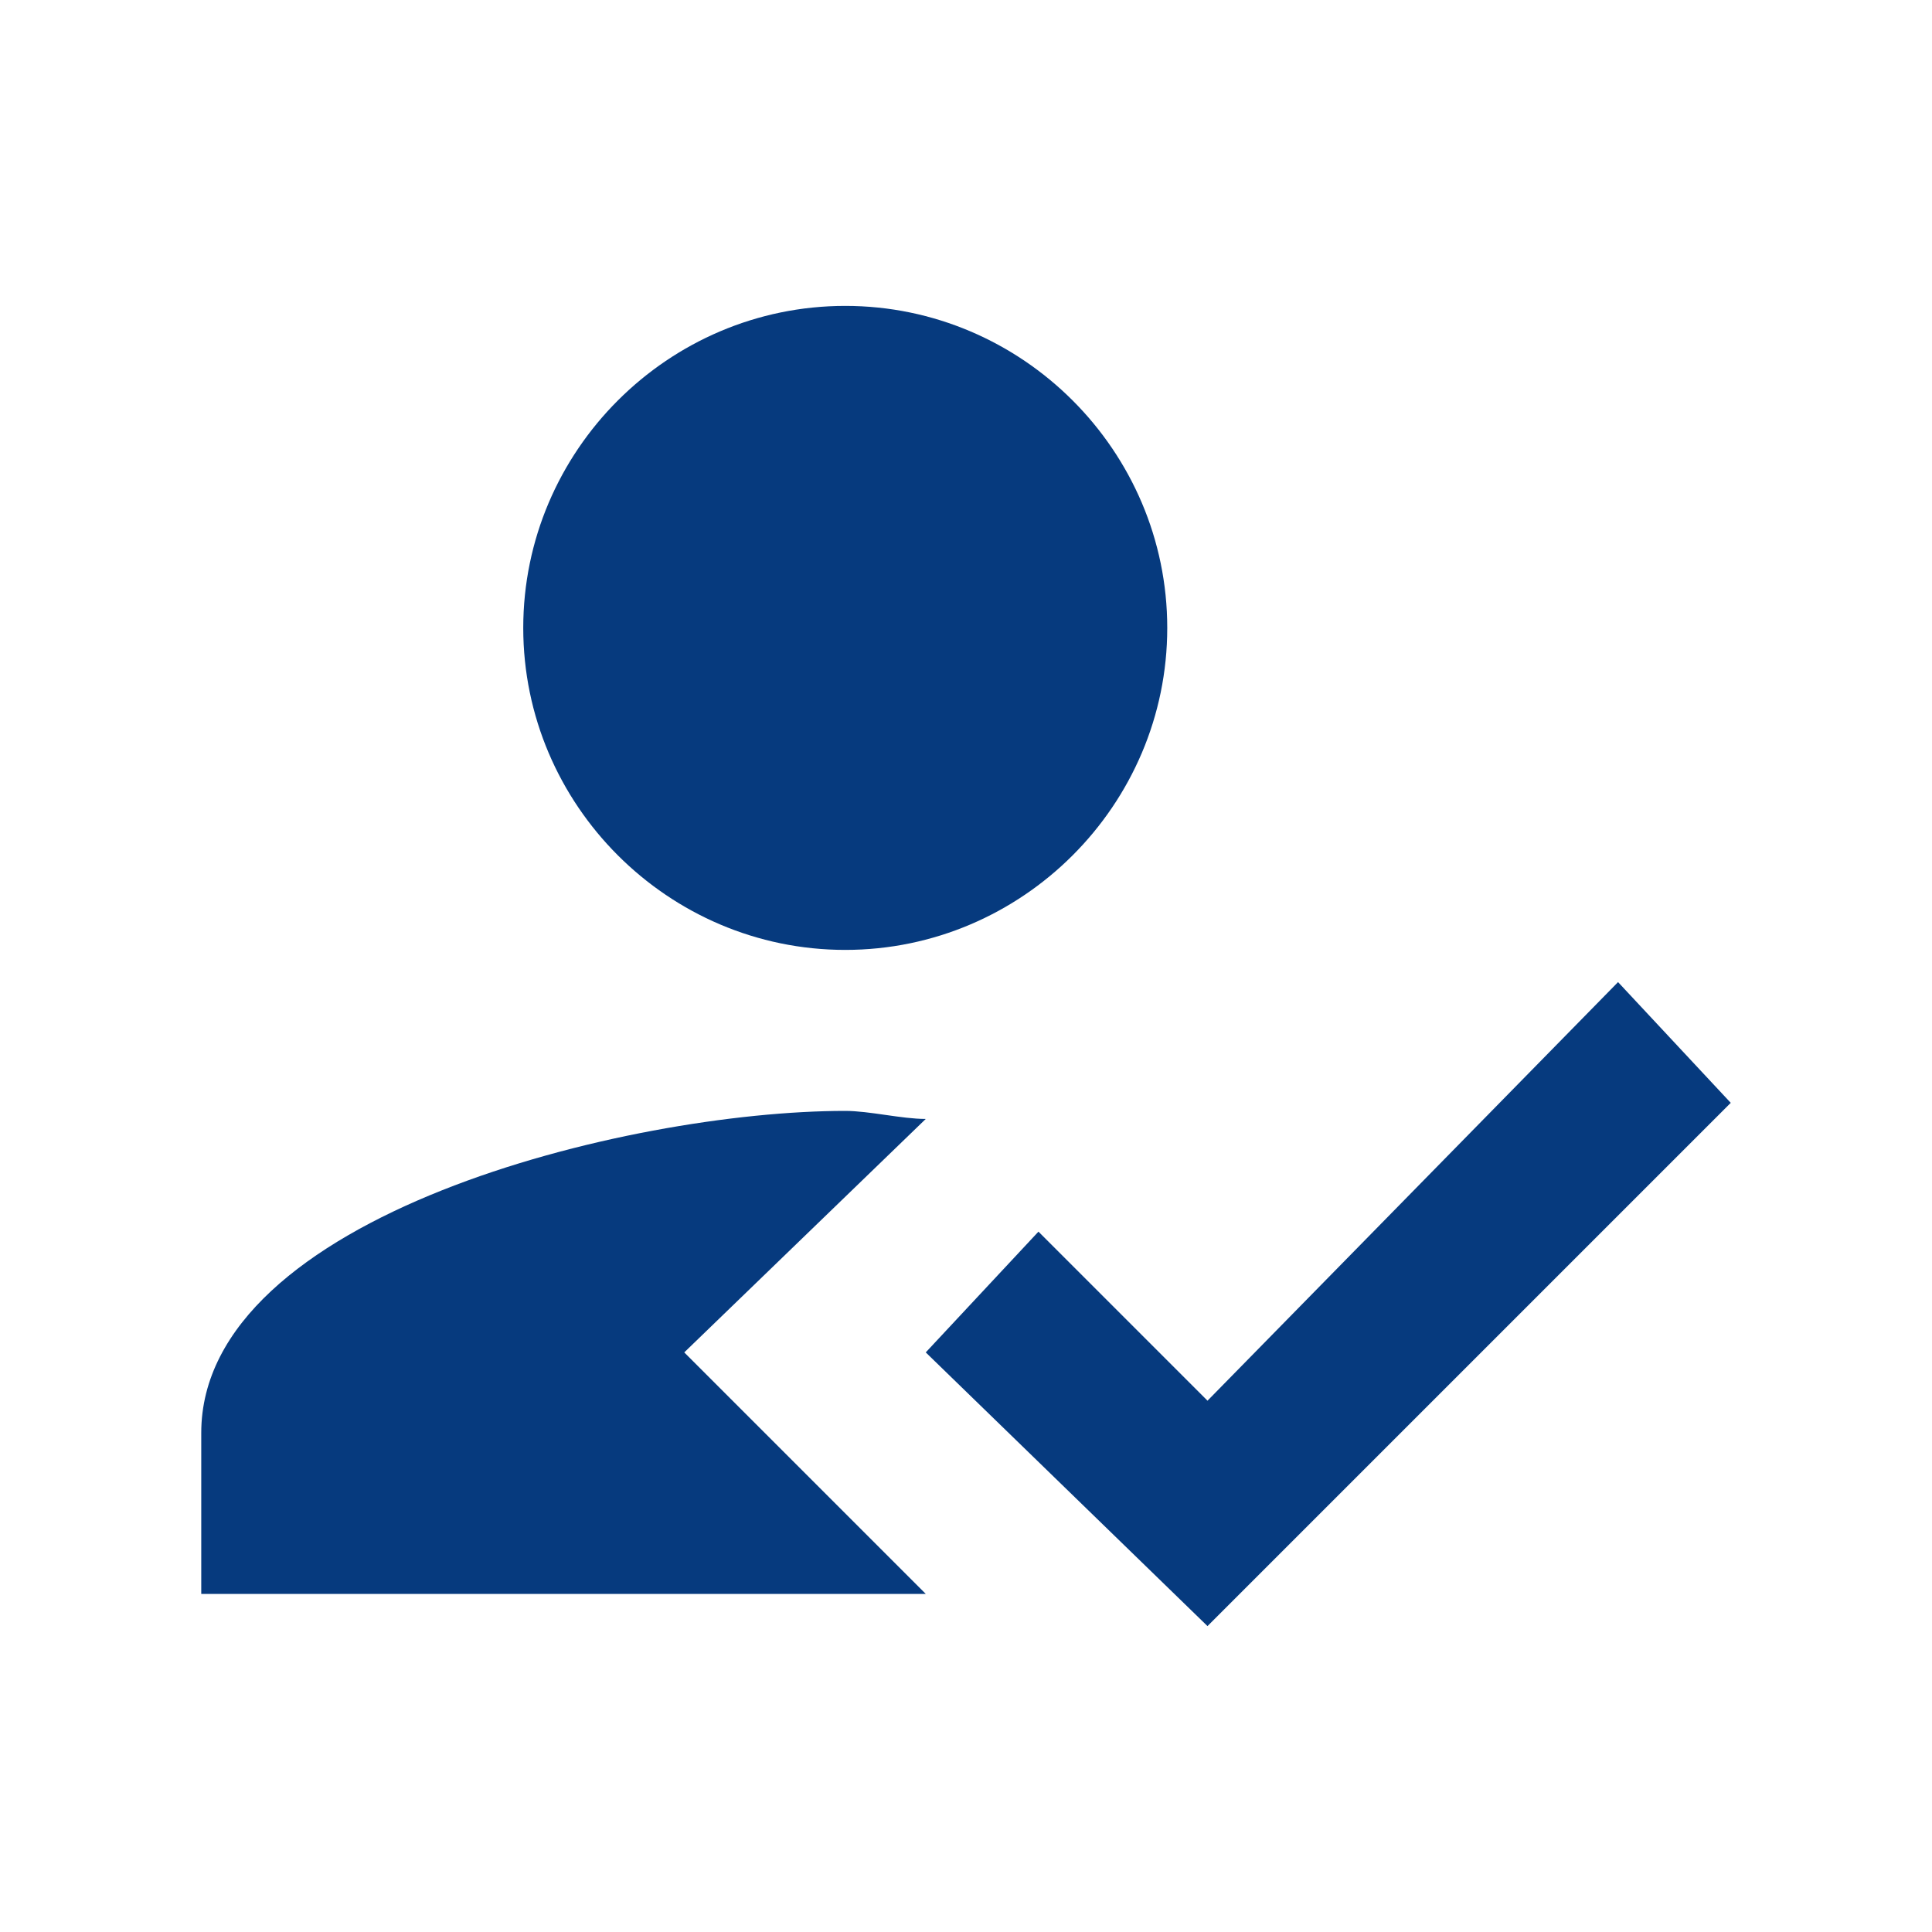 <?xml version="1.0" encoding="utf-8"?>
<!-- Generator: Adobe Illustrator 27.5.0, SVG Export Plug-In . SVG Version: 6.00 Build 0)  -->
<svg version="1.1" id="Ebene_1" xmlns="http://www.w3.org/2000/svg" xmlns:xlink="http://www.w3.org/1999/xlink" x="0px" y="0px"
	 viewBox="0 0 24 24" style="enable-background:new 0 0 24 24;" xml:space="preserve">
<style type="text/css">
	.st0{clip-path:url(#SVGID_00000124157489061733504610000005775445356122664068_);}
	.st1{clip-path:url(#SVGID_00000039832363845788262350000009091385821994383265_);}
	.st2{fill-rule:evenodd;clip-rule:evenodd;fill:#063A7E;}
</style>
<g>
	<defs>
		<rect id="SVGID_1_" y="0" width="24" height="24"/>
	</defs>
	<clipPath id="SVGID_00000072256155054910567400000011888905862884622265_">
		<use xlink:href="#SVGID_1_"  style="overflow:visible;"/>
	</clipPath>
	<g style="clip-path:url(#SVGID_00000072256155054910567400000011888905862884622265_);">
		<g>
			<defs>
				<rect id="SVGID_00000070839403298490696640000014776937801299114630_" y="0" width="24" height="24"/>
			</defs>
			<clipPath id="SVGID_00000105424747973182878420000005566893530610371745_">
				<use xlink:href="#SVGID_00000070839403298490696640000014776937801299114630_"  style="overflow:visible;"/>
			</clipPath>
			<g style="clip-path:url(#SVGID_00000105424747973182878420000005566893530610371745_);">
				<path class="st2" d="M8.5,16.8l3-2.9c-0.3,0-0.7-0.1-1-0.1c-2.7,0-8,1.3-8,4v2h9L8.5,16.8z M10.5,11.8c2.2,0,4-1.8,4-4
					s-1.8-4-4-4s-4,1.8-4,4S8.3,11.8,10.5,11.8"/>
				<polygon class="st2" points="15,20.2 11.5,16.8 12.9,15.3 15,17.4 20.1,12.2 21.5,13.7 				"/>
			</g>
		</g>
	</g>
</g>
</svg>
